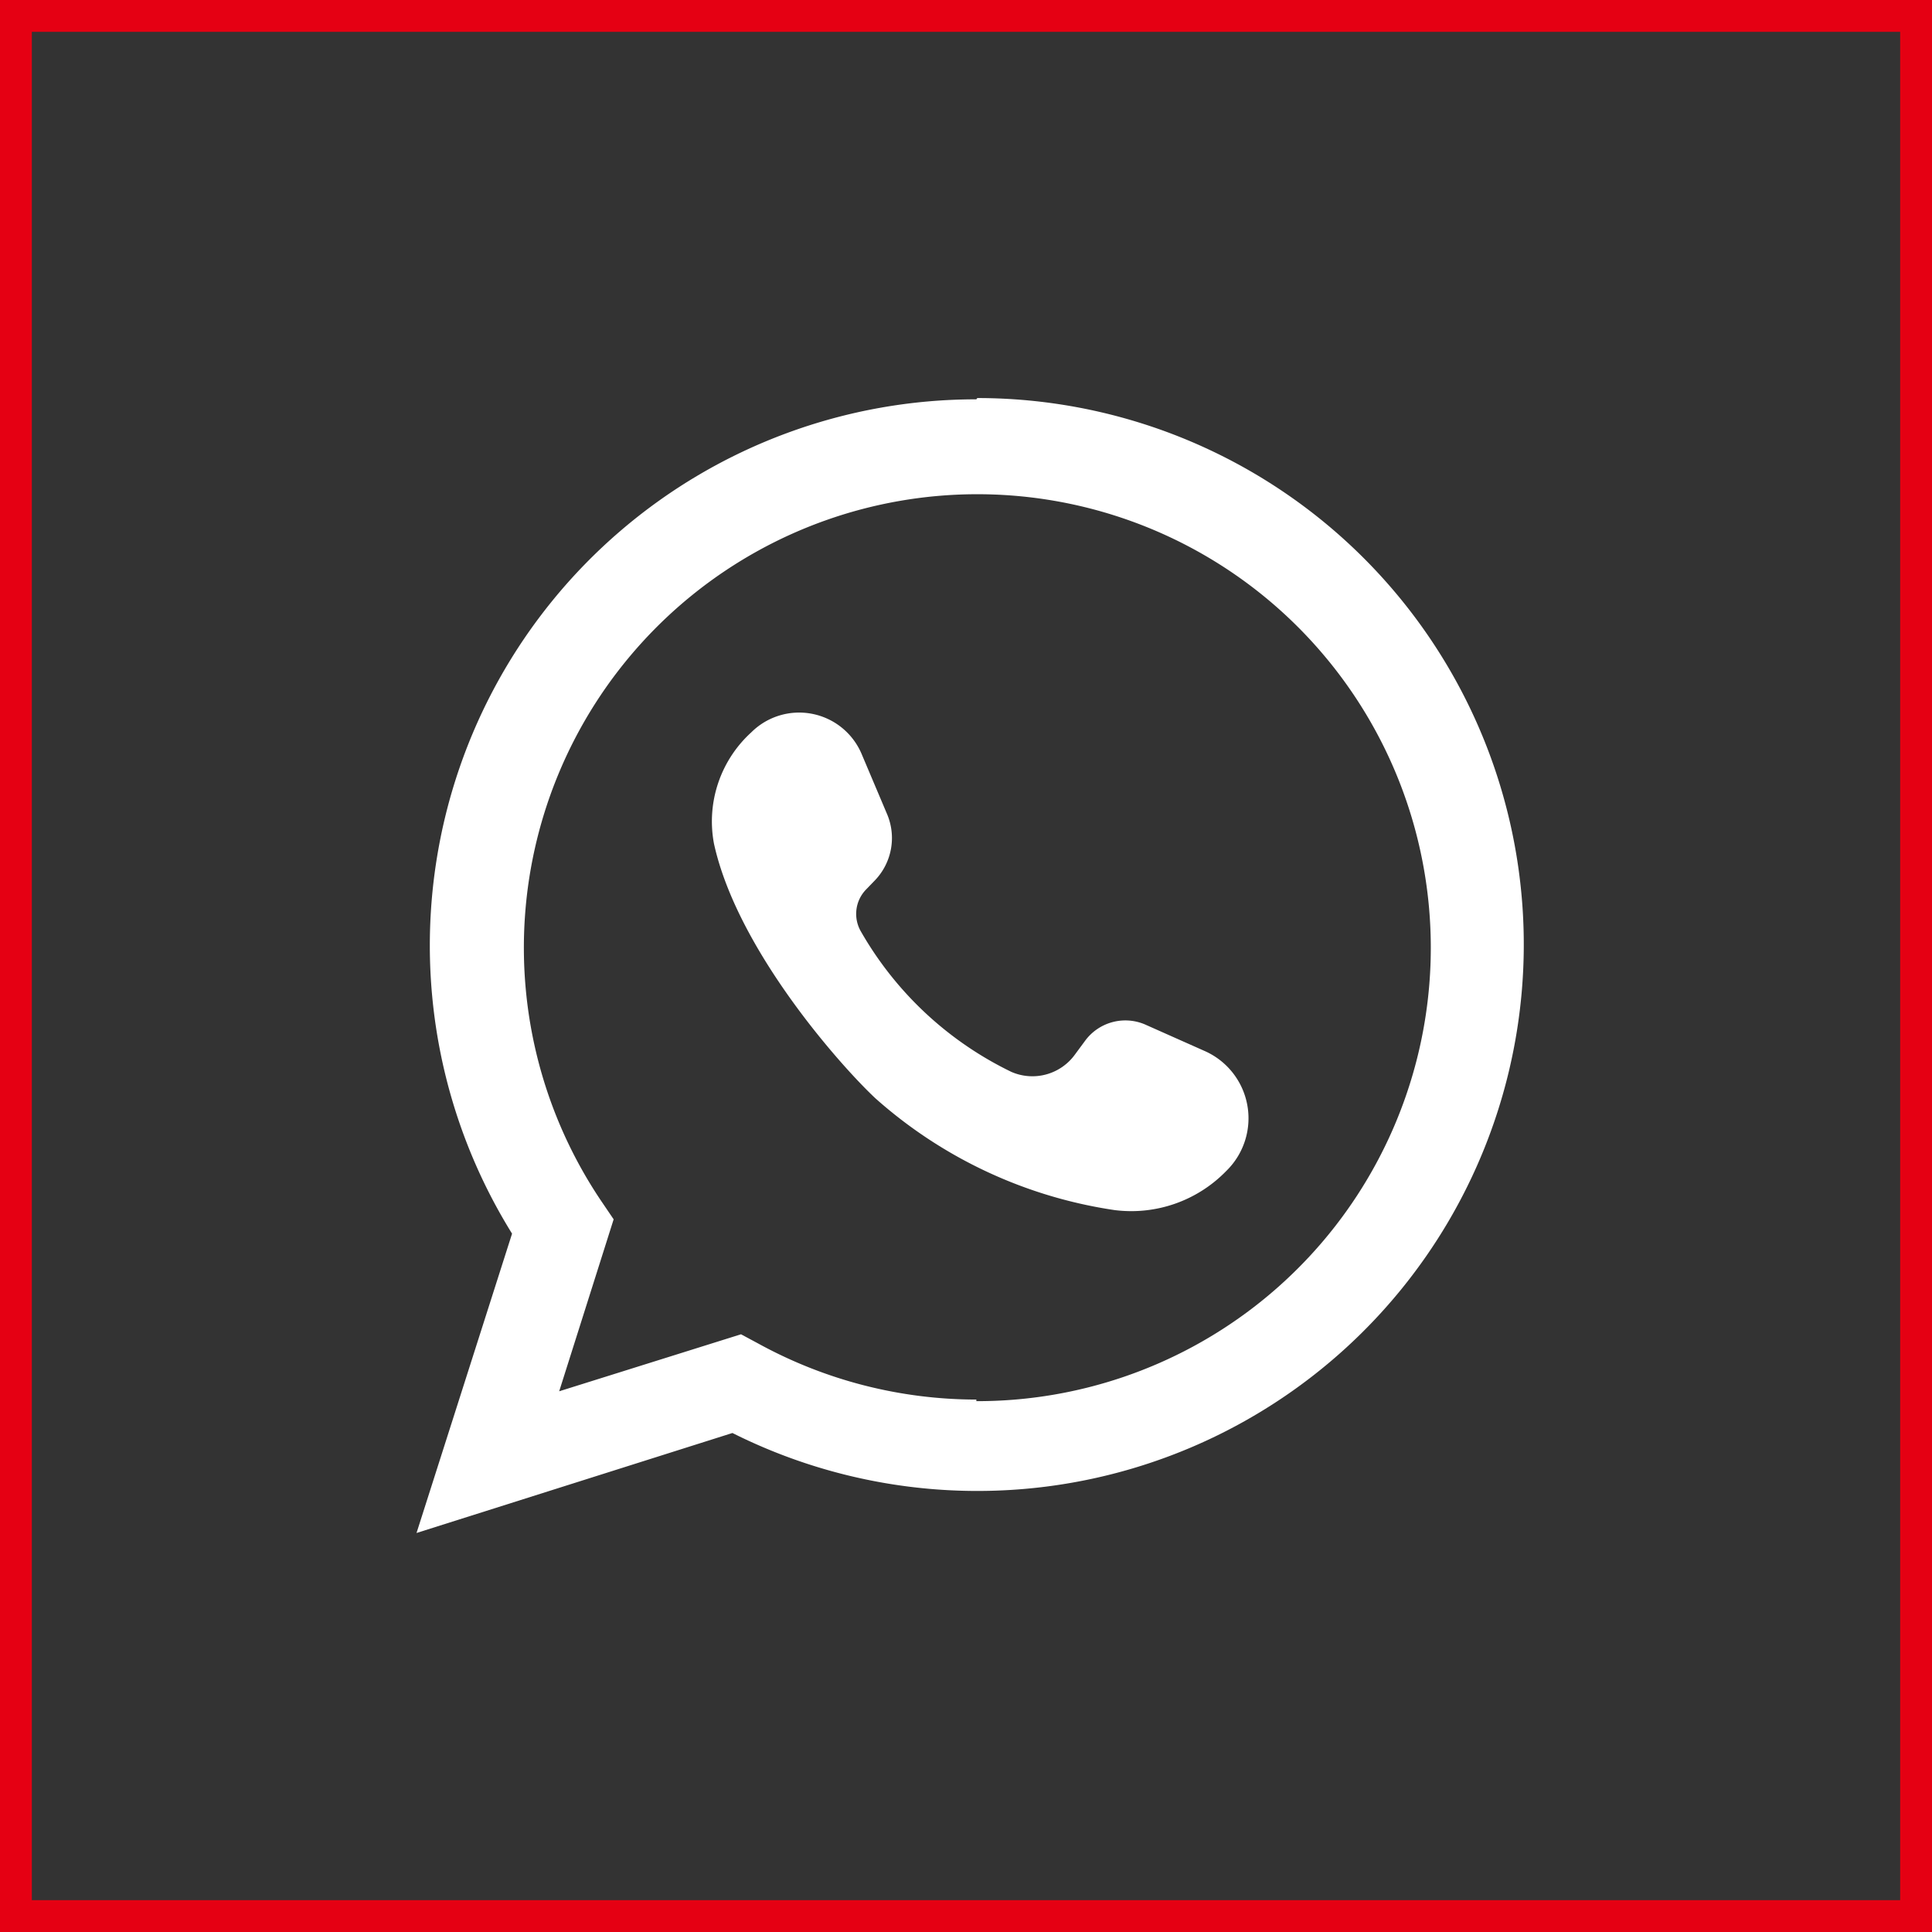 <?xml version="1.0" encoding="UTF-8"?> <svg xmlns="http://www.w3.org/2000/svg" viewBox="0 0 60.67 60.67"><rect x="0" y="0" width="60.67" height="60.67" fill="#333333" stroke="none"/><defs><style>.cls-1{fill:none;stroke:#e50013;stroke-miterlimit:10;}.cls-2{fill:#fff;}</style></defs><g id="Layer_2" data-name="Layer 2"><g id="OBJECTS"><rect class="cls-1" x="0.5" y="0.5" width="59.67" height="59.67"></rect><path class="cls-2" d="M30.66,12.54a17.15,17.15,0,0,0-14.58,26.2l-3,9.4L23,45a17.16,17.16,0,1,0,7.69-32.5Zm0,31.41a14.25,14.25,0,0,1-6.85-1.76l-.54-.29-5.71,1.79,1.71-5.4-.4-.59A14.24,14.24,0,1,1,30.66,44Z"></path><path class="cls-2" d="M37.82,33,36,32.19a1.57,1.57,0,0,0-1.93.5l-.31.42a1.65,1.65,0,0,1-2,.55,10.91,10.91,0,0,1-4.72-4.4,1.1,1.1,0,0,1,.15-1.32l.29-.3a1.92,1.92,0,0,0,.37-2.09l-.8-1.89A2.13,2.13,0,0,0,23.59,23a3.78,3.78,0,0,0-1.17,3.49c.73,3.34,4,7,5.07,8A14.48,14.48,0,0,0,35,38a4.16,4.16,0,0,0,3.51-1.23A2.31,2.31,0,0,0,37.82,33Z"></path></g></g></svg> 